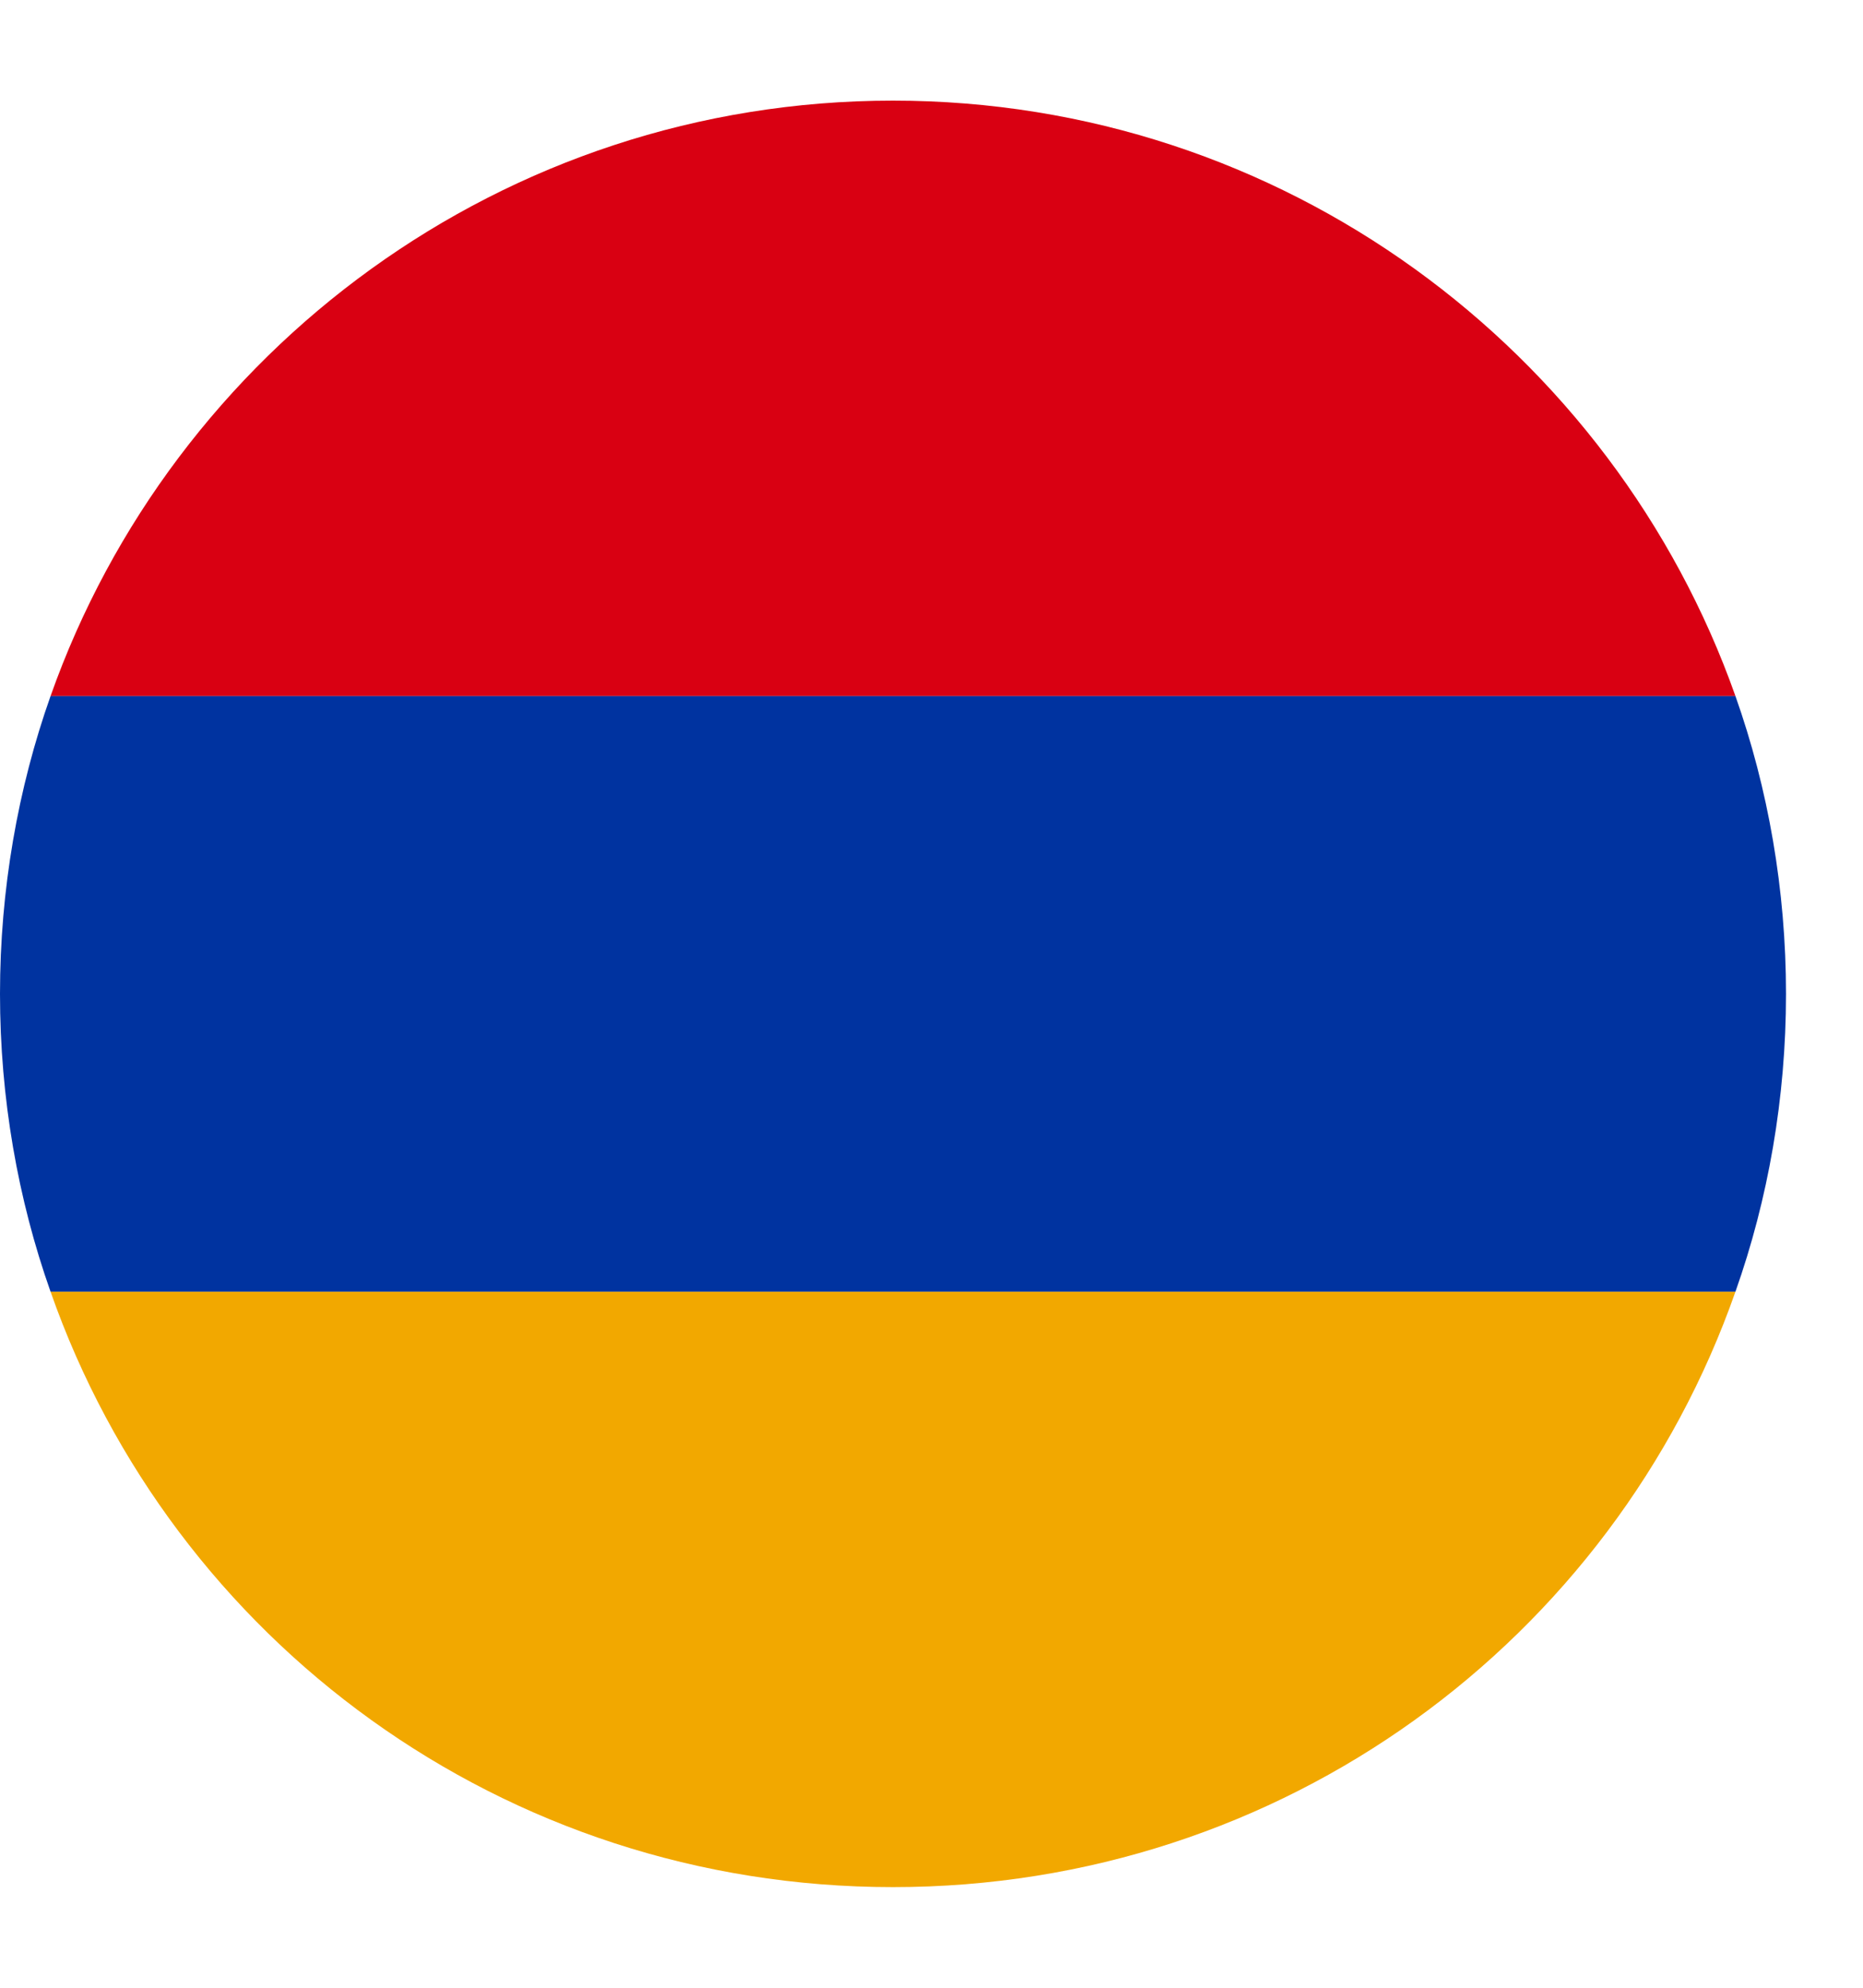<svg width="15" height="16" viewBox="0 0 15 16" fill="none" xmlns="http://www.w3.org/2000/svg">
<path d="M7.19 0.81C4.05 0.81 1.39 2.823 0.407 5.603H13.973C12.99 2.823 10.33 0.81 7.19 0.81Z" fill="#D90012"/>
<path d="M7.19 15.19C10.33 15.19 12.99 13.201 13.973 10.397H0.407C1.39 13.201 4.05 15.19 7.19 15.19Z" fill="#F2A800"/>
<path d="M0.407 5.603C0.144 6.346 0 7.161 0 8C0 8.839 0.144 9.654 0.407 10.397H13.973C14.236 9.654 14.38 8.839 14.38 8C14.38 7.161 14.236 6.346 13.973 5.603H0.407Z" fill="#0033A0"/>
</svg>
